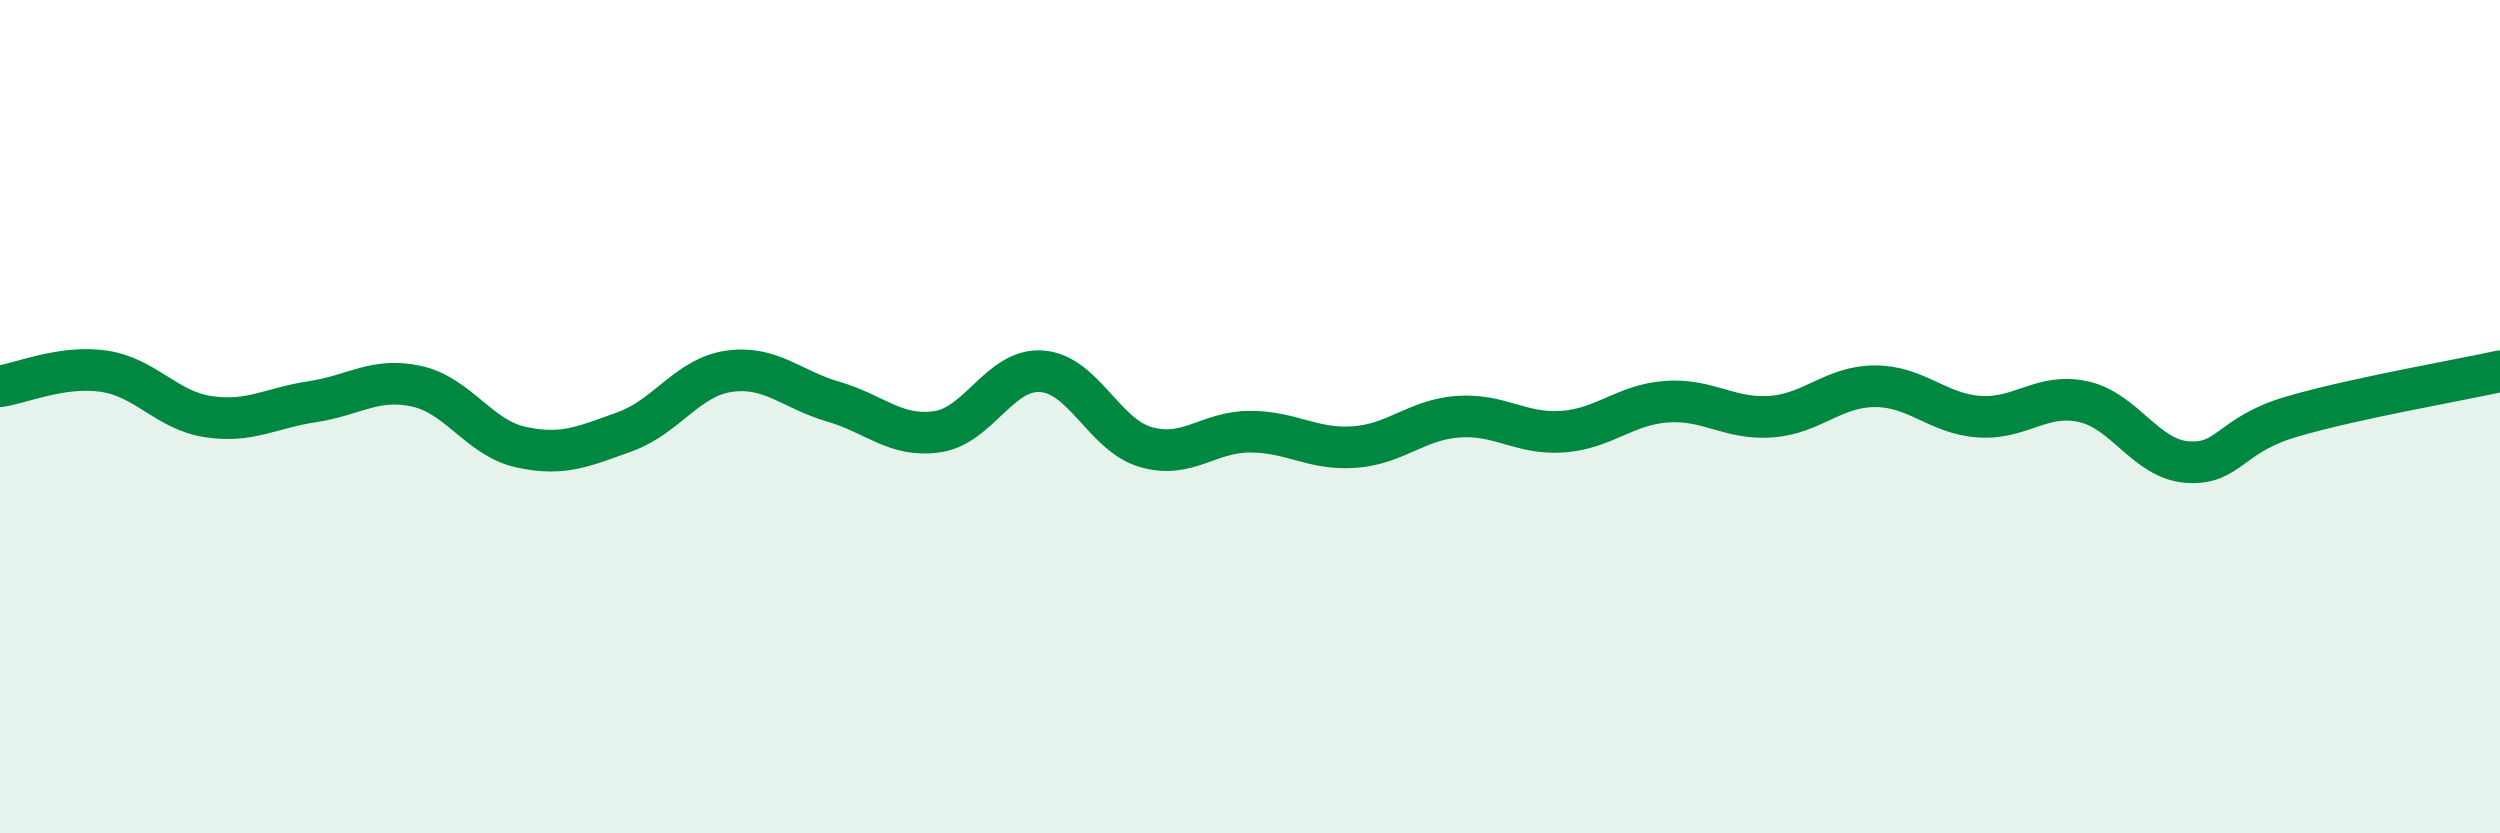 
    <svg width="60" height="20" viewBox="0 0 60 20" xmlns="http://www.w3.org/2000/svg">
      <path
        d="M 0,9.27 C 0.5,9.2 1.5,8.76 2.5,8.91 C 3.5,9.06 4,9.85 5,10 C 6,10.15 6.5,9.79 7.5,9.64 C 8.5,9.49 9,9.05 10,9.27 C 11,9.49 11.5,10.51 12.5,10.73 C 13.5,10.95 14,10.72 15,10.36 C 16,10 16.5,9.05 17.5,8.91 C 18.5,8.77 19,9.35 20,9.64 C 21,9.93 21.5,10.51 22.5,10.36 C 23.5,10.21 24,8.84 25,8.91 C 26,8.98 26.5,10.44 27.5,10.73 C 28.5,11.02 29,10.36 30,10.36 C 31,10.36 31.5,10.8 32.5,10.73 C 33.5,10.66 34,10.07 35,10 C 36,9.93 36.5,10.43 37.5,10.36 C 38.5,10.29 39,9.71 40,9.64 C 41,9.57 41.5,10.07 42.5,10 C 43.5,9.93 44,9.27 45,9.27 C 46,9.27 46.5,9.93 47.5,10 C 48.5,10.07 49,9.42 50,9.64 C 51,9.86 51.5,11.02 52.5,11.09 C 53.5,11.16 53.5,10.44 55,10 C 56.5,9.56 59,9.13 60,8.91L60 20L0 20Z"
        fill="#008740"
        opacity="0.1"
        stroke-linecap="round"
        stroke-linejoin="round"
      />
      <path
        d="M 0,9.27 C 0.5,9.2 1.5,8.76 2.5,8.91 C 3.5,9.06 4,9.85 5,10 C 6,10.15 6.5,9.79 7.5,9.64 C 8.5,9.49 9,9.05 10,9.27 C 11,9.49 11.5,10.51 12.5,10.73 C 13.5,10.95 14,10.72 15,10.36 C 16,10 16.5,9.05 17.5,8.91 C 18.5,8.77 19,9.35 20,9.64 C 21,9.93 21.5,10.51 22.5,10.36 C 23.5,10.21 24,8.84 25,8.91 C 26,8.98 26.5,10.44 27.5,10.73 C 28.5,11.02 29,10.36 30,10.36 C 31,10.36 31.5,10.8 32.5,10.73 C 33.5,10.66 34,10.07 35,10 C 36,9.93 36.5,10.43 37.5,10.36 C 38.5,10.29 39,9.71 40,9.64 C 41,9.57 41.5,10.07 42.5,10 C 43.5,9.93 44,9.27 45,9.27 C 46,9.27 46.5,9.93 47.5,10 C 48.5,10.07 49,9.42 50,9.64 C 51,9.86 51.5,11.02 52.5,11.09 C 53.5,11.16 53.5,10.44 55,10 C 56.5,9.56 59,9.13 60,8.91"
        stroke="#008740"
        stroke-width="1"
        fill="none"
        stroke-linecap="round"
        stroke-linejoin="round"
      />
    </svg>
  